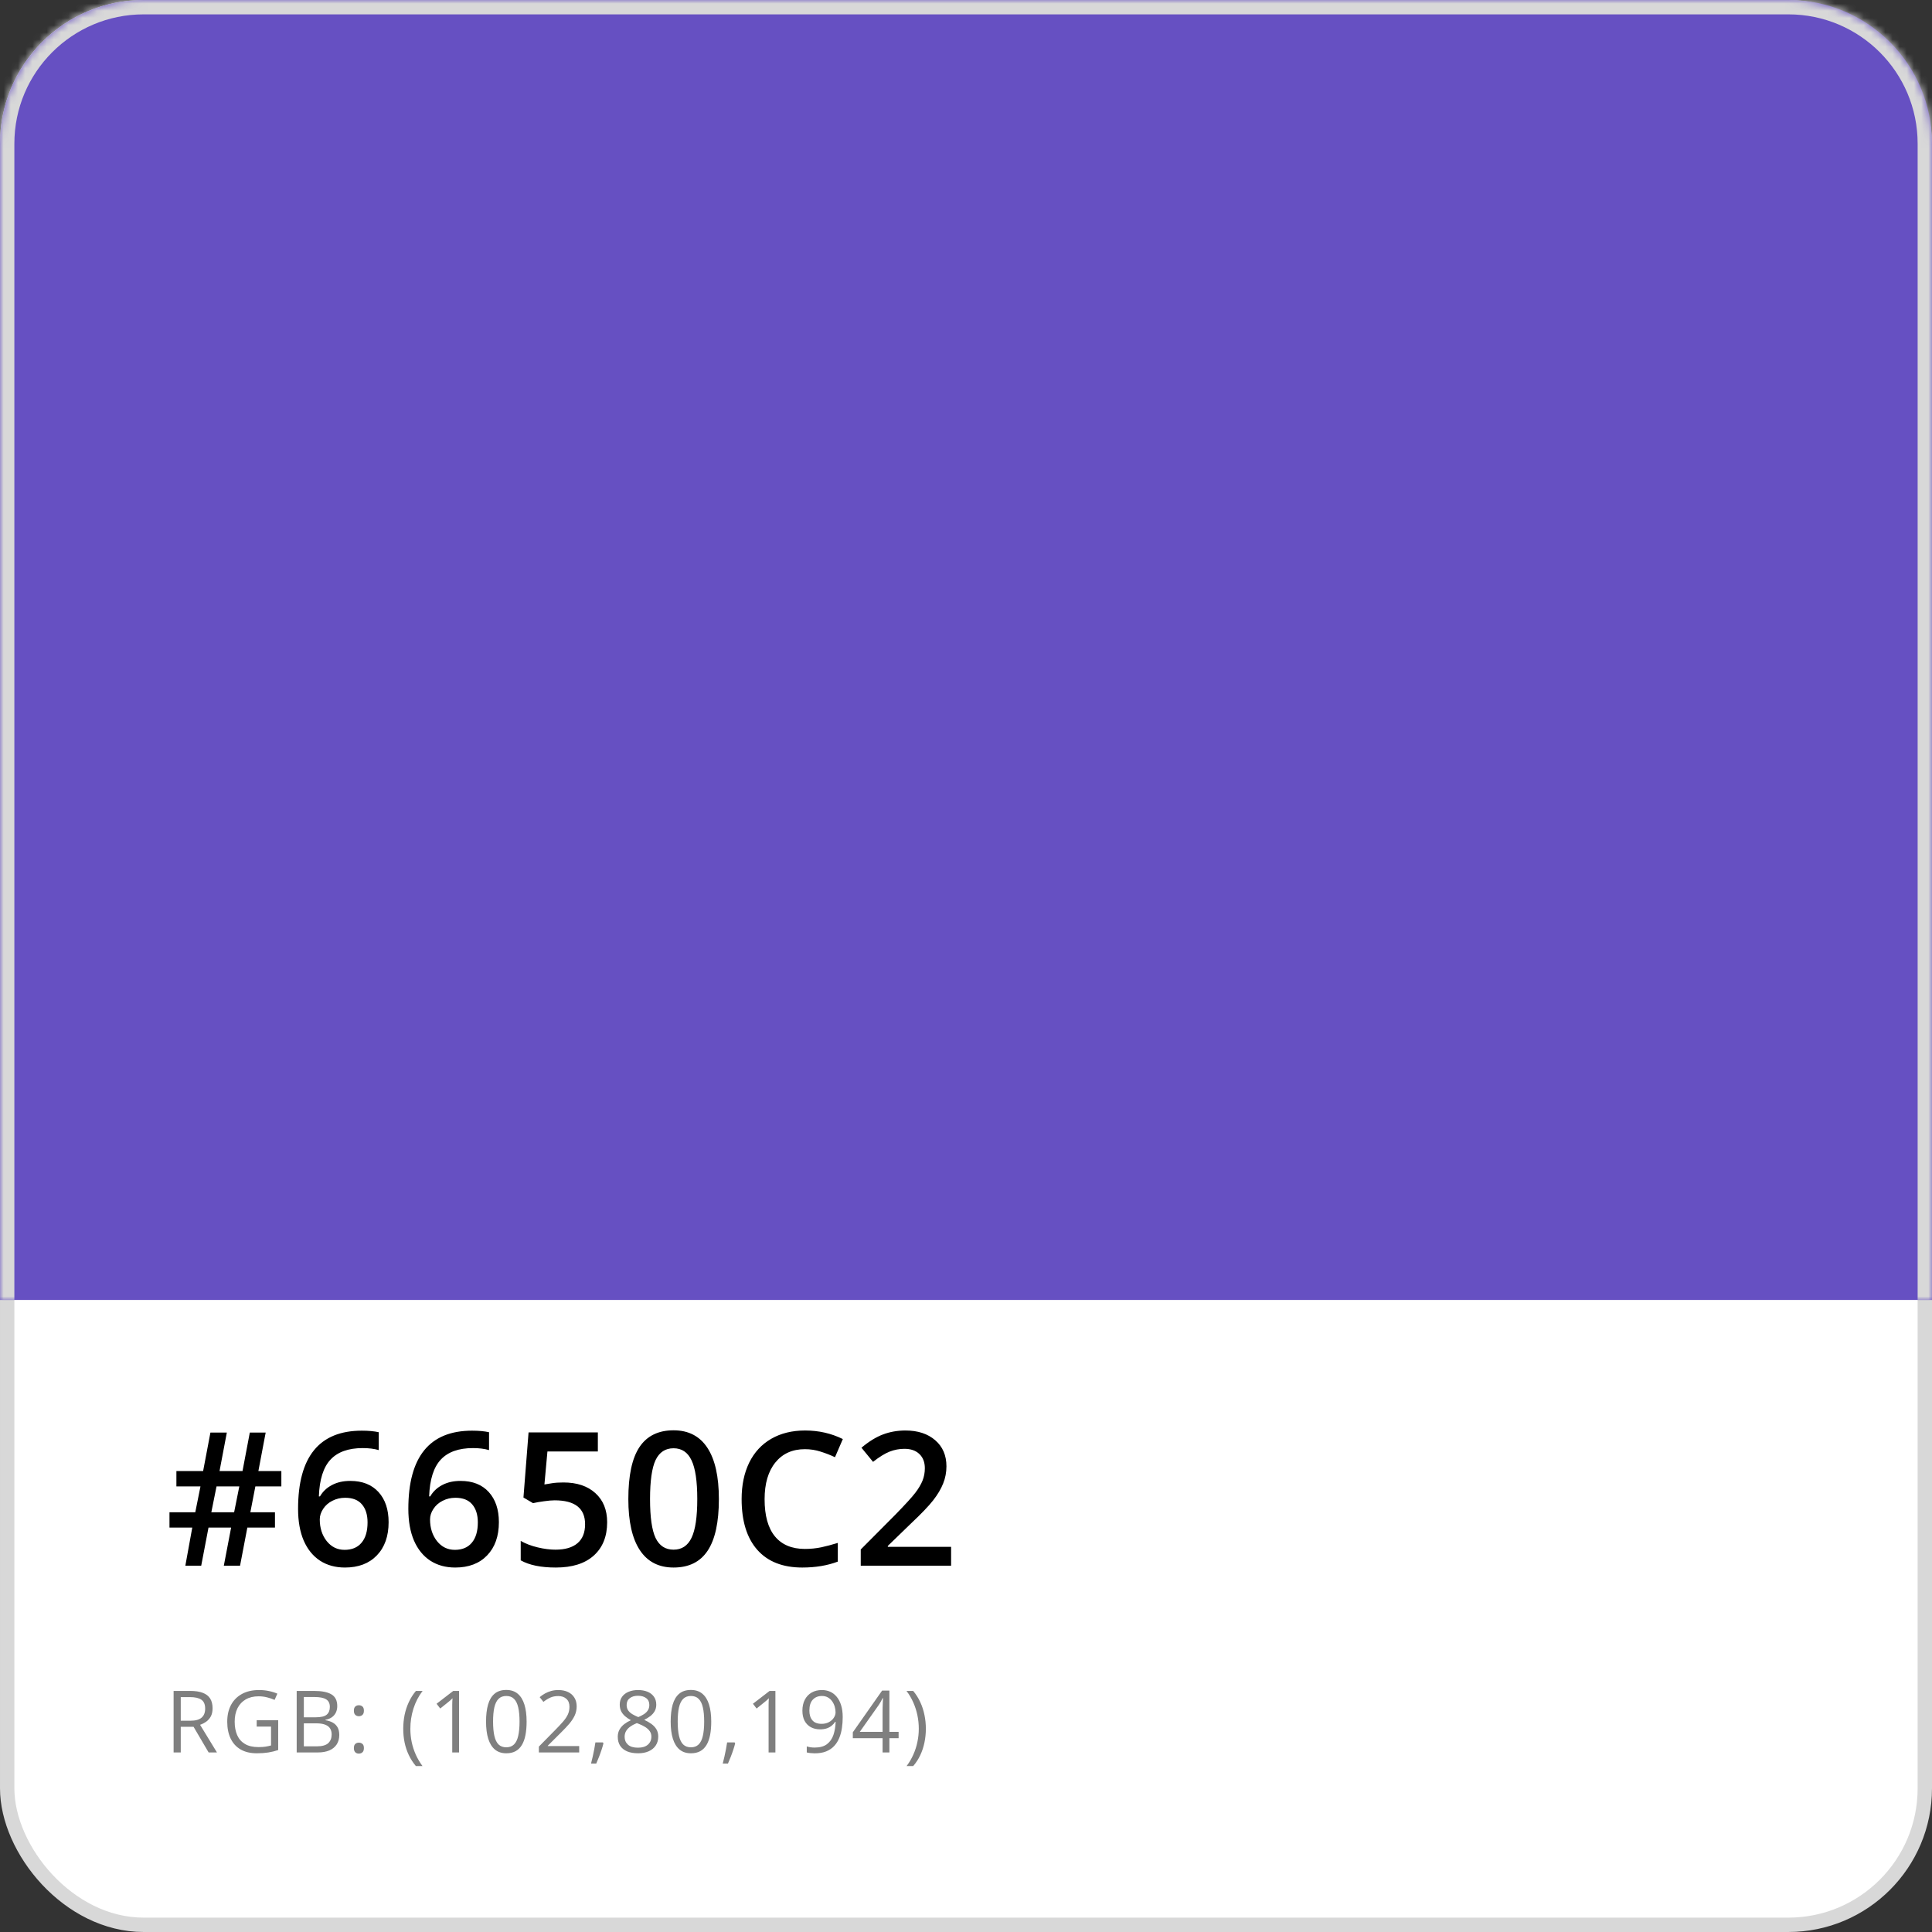 <svg xmlns="http://www.w3.org/2000/svg" width="269" height="269" viewBox="0 0 269 269" fill="none"><rect x="0" y="0" width="269" height="269" fill="#333333" stroke="none"/><rect x="1" y="1" width="267" height="267" rx="19" fill="white"></rect><rect x="1" y="1" width="267" height="267" rx="19" stroke="#D8D8D8" stroke-width="2"></rect><path d="M35.556 206.955L34.857 210.561H38.285V212.693H34.438L33.423 218H31.163L32.179 212.693H29.03L28.015 218H25.806L26.77 212.693H23.597V210.561H27.189L27.913 206.955H24.561V204.822H28.281L29.297 199.465H31.582L30.566 204.822H33.766L34.781 199.465H36.99L35.975 204.822H39.174V206.955H35.556ZM29.424 210.561H32.598L33.321 206.955H30.148L29.424 210.561ZM41.502 210.091C41.502 202.829 44.46 199.198 50.376 199.198C51.307 199.198 52.094 199.27 52.737 199.414V201.902C52.094 201.716 51.349 201.623 50.503 201.623C48.514 201.623 47.02 202.156 46.022 203.223C45.023 204.289 44.481 205.999 44.397 208.352H44.549C44.947 207.666 45.505 207.137 46.225 206.765C46.944 206.384 47.79 206.193 48.764 206.193C50.448 206.193 51.76 206.71 52.699 207.742C53.639 208.775 54.108 210.175 54.108 211.944C54.108 213.891 53.562 215.431 52.471 216.565C51.387 217.691 49.906 218.254 48.027 218.254C46.699 218.254 45.543 217.937 44.562 217.302C43.58 216.659 42.822 215.728 42.289 214.509C41.764 213.282 41.502 211.809 41.502 210.091ZM47.977 215.791C49.001 215.791 49.788 215.461 50.338 214.801C50.897 214.141 51.176 213.197 51.176 211.97C51.176 210.903 50.913 210.065 50.389 209.456C49.872 208.847 49.094 208.542 48.053 208.542C47.41 208.542 46.817 208.682 46.275 208.961C45.734 209.232 45.306 209.608 44.993 210.091C44.68 210.565 44.523 211.051 44.523 211.551C44.523 212.744 44.845 213.751 45.488 214.572C46.14 215.385 46.969 215.791 47.977 215.791ZM56.855 210.091C56.855 202.829 59.813 199.198 65.73 199.198C66.66 199.198 67.448 199.27 68.091 199.414V201.902C67.448 201.716 66.703 201.623 65.856 201.623C63.867 201.623 62.374 202.156 61.375 203.223C60.376 204.289 59.835 205.999 59.75 208.352H59.902C60.3 207.666 60.859 207.137 61.578 206.765C62.297 206.384 63.144 206.193 64.117 206.193C65.801 206.193 67.113 206.71 68.053 207.742C68.992 208.775 69.462 210.175 69.462 211.944C69.462 213.891 68.916 215.431 67.824 216.565C66.741 217.691 65.26 218.254 63.381 218.254C62.052 218.254 60.897 217.937 59.915 217.302C58.933 216.659 58.176 215.728 57.643 214.509C57.118 213.282 56.855 211.809 56.855 210.091ZM63.33 215.791C64.354 215.791 65.141 215.461 65.691 214.801C66.25 214.141 66.529 213.197 66.529 211.97C66.529 210.903 66.267 210.065 65.742 209.456C65.226 208.847 64.447 208.542 63.406 208.542C62.763 208.542 62.171 208.682 61.629 208.961C61.087 209.232 60.66 209.608 60.347 210.091C60.033 210.565 59.877 211.051 59.877 211.551C59.877 212.744 60.199 213.751 60.842 214.572C61.493 215.385 62.323 215.791 63.33 215.791ZM78.455 206.409C80.326 206.409 81.807 206.904 82.898 207.895C83.99 208.885 84.536 210.235 84.536 211.944C84.536 213.925 83.914 215.474 82.67 216.591C81.434 217.7 79.674 218.254 77.389 218.254C75.315 218.254 73.686 217.92 72.501 217.251V214.547C73.186 214.936 73.974 215.237 74.862 215.448C75.751 215.66 76.576 215.766 77.338 215.766C78.684 215.766 79.708 215.465 80.41 214.864C81.113 214.263 81.464 213.383 81.464 212.224C81.464 210.006 80.05 208.897 77.224 208.897C76.826 208.897 76.335 208.94 75.751 209.024C75.167 209.101 74.655 209.189 74.215 209.291L72.882 208.504L73.593 199.439H83.241V202.093H76.221L75.802 206.688C76.098 206.638 76.458 206.578 76.881 206.511C77.312 206.443 77.837 206.409 78.455 206.409ZM100.093 208.72C100.093 211.944 99.572 214.34 98.531 215.905C97.499 217.471 95.916 218.254 93.783 218.254C91.718 218.254 90.152 217.446 89.086 215.829C88.019 214.213 87.486 211.843 87.486 208.72C87.486 205.444 88.003 203.032 89.035 201.483C90.076 199.926 91.659 199.147 93.783 199.147C95.857 199.147 97.427 199.96 98.493 201.585C99.56 203.21 100.093 205.588 100.093 208.72ZM90.508 208.72C90.508 211.25 90.766 213.057 91.282 214.141C91.807 215.224 92.641 215.766 93.783 215.766C94.926 215.766 95.759 215.215 96.284 214.115C96.817 213.015 97.084 211.216 97.084 208.72C97.084 206.231 96.817 204.433 96.284 203.324C95.759 202.207 94.926 201.648 93.783 201.648C92.641 201.648 91.807 202.194 91.282 203.286C90.766 204.378 90.508 206.189 90.508 208.72ZM112.069 201.775C110.326 201.775 108.955 202.393 107.956 203.629C106.957 204.865 106.458 206.57 106.458 208.745C106.458 211.022 106.936 212.744 107.893 213.912C108.857 215.08 110.25 215.664 112.069 215.664C112.856 215.664 113.618 215.588 114.354 215.436C115.091 215.275 115.857 215.072 116.652 214.826V217.429C115.197 217.979 113.546 218.254 111.701 218.254C108.984 218.254 106.898 217.433 105.442 215.791C103.987 214.141 103.259 211.784 103.259 208.72C103.259 206.79 103.61 205.102 104.312 203.654C105.023 202.207 106.048 201.098 107.385 200.328C108.722 199.558 110.292 199.173 112.095 199.173C113.991 199.173 115.743 199.571 117.351 200.366L116.259 202.893C115.632 202.596 114.968 202.338 114.266 202.118C113.572 201.89 112.84 201.775 112.069 201.775ZM132.425 218H119.844V215.74L124.63 210.929C126.043 209.481 126.979 208.457 127.436 207.856C127.901 207.247 128.24 206.676 128.451 206.143C128.663 205.609 128.769 205.038 128.769 204.429C128.769 203.591 128.515 202.931 128.007 202.448C127.507 201.966 126.813 201.725 125.925 201.725C125.214 201.725 124.524 201.856 123.855 202.118C123.195 202.381 122.429 202.854 121.558 203.54L119.945 201.572C120.978 200.701 121.981 200.083 122.954 199.719C123.927 199.355 124.964 199.173 126.064 199.173C127.791 199.173 129.175 199.626 130.216 200.531C131.257 201.428 131.777 202.639 131.777 204.162C131.777 205 131.625 205.796 131.32 206.549C131.024 207.302 130.563 208.081 129.937 208.885C129.319 209.68 128.286 210.759 126.839 212.122L123.614 215.245V215.372H132.425V218Z" fill="black"></path><path d="M26.486 235.434C27.189 235.434 27.77 235.521 28.227 235.697C28.688 235.869 29.031 236.133 29.258 236.488C29.484 236.844 29.598 237.297 29.598 237.848C29.598 238.301 29.516 238.68 29.352 238.984C29.188 239.285 28.973 239.529 28.707 239.717C28.441 239.904 28.158 240.049 27.857 240.15L30.207 244H29.047L26.949 240.426H25.168V244H24.172V235.434H26.486ZM26.428 236.295H25.168V239.582H26.527C27.227 239.582 27.74 239.439 28.068 239.154C28.4 238.869 28.566 238.449 28.566 237.895C28.566 237.312 28.391 236.9 28.039 236.658C27.691 236.416 27.154 236.295 26.428 236.295ZM35.74 239.512H38.734V243.666C38.285 243.818 37.822 243.932 37.346 244.006C36.873 244.08 36.344 244.117 35.758 244.117C34.867 244.117 34.115 243.939 33.502 243.584C32.893 243.229 32.43 242.723 32.113 242.066C31.797 241.406 31.639 240.623 31.639 239.717C31.639 238.83 31.812 238.057 32.16 237.396C32.512 236.736 33.018 236.225 33.678 235.861C34.342 235.494 35.139 235.311 36.068 235.311C36.545 235.311 36.996 235.355 37.422 235.445C37.852 235.531 38.25 235.654 38.617 235.814L38.236 236.682C37.92 236.545 37.57 236.428 37.188 236.33C36.809 236.232 36.416 236.184 36.01 236.184C35.31 236.184 34.711 236.328 34.211 236.617C33.715 236.906 33.334 237.314 33.068 237.842C32.807 238.369 32.676 238.994 32.676 239.717C32.676 240.432 32.791 241.055 33.022 241.586C33.252 242.113 33.611 242.523 34.1 242.816C34.588 243.109 35.217 243.256 35.986 243.256C36.373 243.256 36.705 243.234 36.982 243.191C37.26 243.145 37.512 243.09 37.738 243.027V240.402H35.74V239.512ZM41.309 235.434H43.734C44.805 235.434 45.609 235.594 46.148 235.914C46.688 236.234 46.957 236.779 46.957 237.549C46.957 237.881 46.893 238.18 46.764 238.445C46.639 238.707 46.455 238.924 46.213 239.096C45.971 239.268 45.672 239.387 45.316 239.453V239.512C45.691 239.57 46.023 239.678 46.312 239.834C46.602 239.99 46.828 240.209 46.992 240.49C47.156 240.771 47.238 241.129 47.238 241.562C47.238 242.09 47.115 242.535 46.869 242.898C46.627 243.262 46.283 243.537 45.838 243.725C45.393 243.908 44.865 244 44.256 244H41.309V235.434ZM42.305 239.107H43.945C44.691 239.107 45.207 238.984 45.492 238.738C45.781 238.492 45.926 238.133 45.926 237.66C45.926 237.172 45.754 236.82 45.41 236.605C45.07 236.391 44.527 236.283 43.781 236.283H42.305V239.107ZM42.305 239.945V243.15H44.086C44.848 243.15 45.387 243.002 45.703 242.705C46.02 242.404 46.178 242 46.178 241.492C46.178 241.168 46.105 240.891 45.961 240.66C45.82 240.43 45.59 240.254 45.27 240.133C44.953 240.008 44.529 239.945 43.998 239.945H42.305ZM49.273 243.391C49.273 243.117 49.34 242.924 49.473 242.811C49.605 242.693 49.768 242.635 49.959 242.635C50.158 242.635 50.326 242.693 50.463 242.811C50.6 242.924 50.668 243.117 50.668 243.391C50.668 243.66 50.6 243.857 50.463 243.982C50.326 244.104 50.158 244.164 49.959 244.164C49.768 244.164 49.605 244.104 49.473 243.982C49.34 243.857 49.273 243.66 49.273 243.391ZM49.273 238.193C49.273 237.912 49.34 237.715 49.473 237.602C49.605 237.484 49.768 237.426 49.959 237.426C50.158 237.426 50.326 237.484 50.463 237.602C50.6 237.715 50.668 237.912 50.668 238.193C50.668 238.459 50.6 238.652 50.463 238.773C50.326 238.895 50.158 238.955 49.959 238.955C49.768 238.955 49.605 238.895 49.473 238.773C49.34 238.652 49.273 238.459 49.273 238.193ZM56.145 240.713C56.145 240.053 56.207 239.41 56.332 238.785C56.461 238.16 56.656 237.564 56.918 236.998C57.18 236.432 57.51 235.91 57.908 235.434H58.84C58.273 236.176 57.848 237 57.562 237.906C57.277 238.812 57.135 239.744 57.135 240.701C57.135 241.326 57.197 241.943 57.322 242.553C57.451 243.158 57.641 243.742 57.891 244.305C58.145 244.867 58.457 245.398 58.828 245.898H57.908C57.51 245.43 57.18 244.918 56.918 244.363C56.656 243.812 56.461 243.229 56.332 242.611C56.207 241.994 56.145 241.361 56.145 240.713ZM63.916 244H62.967V237.93C62.967 237.699 62.967 237.502 62.967 237.338C62.971 237.17 62.975 237.018 62.978 236.881C62.986 236.74 62.996 236.598 63.008 236.453C62.887 236.578 62.773 236.686 62.668 236.775C62.562 236.861 62.432 236.969 62.275 237.098L61.297 237.883L60.787 237.221L63.107 235.434H63.916V244ZM73.322 239.705C73.322 240.4 73.269 241.021 73.164 241.568C73.059 242.115 72.893 242.578 72.666 242.957C72.439 243.336 72.147 243.625 71.787 243.824C71.428 244.02 70.996 244.117 70.492 244.117C69.856 244.117 69.328 243.943 68.91 243.596C68.496 243.248 68.186 242.746 67.978 242.09C67.775 241.43 67.674 240.635 67.674 239.705C67.674 238.791 67.766 238.006 67.949 237.35C68.137 236.689 68.438 236.184 68.852 235.832C69.266 235.477 69.812 235.299 70.492 235.299C71.137 235.299 71.668 235.475 72.086 235.826C72.504 236.174 72.814 236.678 73.018 237.338C73.221 237.994 73.322 238.783 73.322 239.705ZM68.652 239.705C68.652 240.502 68.713 241.166 68.834 241.697C68.955 242.229 69.15 242.627 69.42 242.893C69.693 243.154 70.051 243.285 70.492 243.285C70.934 243.285 71.289 243.154 71.559 242.893C71.832 242.631 72.029 242.234 72.15 241.703C72.275 241.172 72.338 240.506 72.338 239.705C72.338 238.92 72.277 238.264 72.156 237.736C72.035 237.205 71.84 236.807 71.57 236.541C71.301 236.271 70.941 236.137 70.492 236.137C70.043 236.137 69.684 236.271 69.414 236.541C69.144 236.807 68.949 237.205 68.828 237.736C68.711 238.264 68.652 238.92 68.652 239.705ZM80.643 244H75.029V243.186L77.32 240.859C77.746 240.43 78.103 240.047 78.393 239.711C78.686 239.375 78.908 239.045 79.061 238.721C79.213 238.393 79.289 238.033 79.289 237.643C79.289 237.158 79.144 236.789 78.856 236.535C78.57 236.277 78.193 236.148 77.725 236.148C77.314 236.148 76.951 236.219 76.635 236.359C76.318 236.5 75.994 236.699 75.662 236.957L75.141 236.301C75.367 236.109 75.613 235.939 75.879 235.791C76.148 235.643 76.436 235.525 76.74 235.439C77.049 235.354 77.377 235.311 77.725 235.311C78.252 235.311 78.707 235.402 79.09 235.586C79.473 235.77 79.768 236.031 79.975 236.371C80.186 236.711 80.291 237.115 80.291 237.584C80.291 238.037 80.201 238.459 80.022 238.85C79.842 239.236 79.59 239.621 79.266 240.004C78.941 240.383 78.562 240.785 78.129 241.211L76.266 243.068V243.109H80.643V244ZM83.943 242.605L84.019 242.74C83.949 243.025 83.859 243.33 83.75 243.654C83.644 243.979 83.527 244.303 83.398 244.627C83.273 244.955 83.147 245.262 83.018 245.547H82.291C82.373 245.234 82.453 244.904 82.531 244.557C82.609 244.213 82.68 243.873 82.742 243.537C82.809 243.197 82.861 242.887 82.9 242.605H83.943ZM88.832 235.311C89.328 235.311 89.768 235.389 90.15 235.545C90.533 235.701 90.832 235.932 91.047 236.236C91.266 236.537 91.375 236.908 91.375 237.35C91.375 237.697 91.299 238.002 91.147 238.264C90.998 238.521 90.797 238.748 90.543 238.943C90.289 239.135 90.008 239.307 89.699 239.459C90.066 239.627 90.397 239.816 90.689 240.027C90.986 240.238 91.221 240.486 91.393 240.771C91.564 241.057 91.65 241.395 91.65 241.785C91.65 242.266 91.533 242.682 91.299 243.033C91.068 243.381 90.744 243.648 90.326 243.836C89.908 244.023 89.418 244.117 88.856 244.117C88.25 244.117 87.734 244.027 87.309 243.848C86.887 243.664 86.564 243.402 86.342 243.062C86.123 242.719 86.014 242.307 86.014 241.826C86.014 241.432 86.098 241.09 86.266 240.801C86.434 240.508 86.656 240.256 86.934 240.045C87.211 239.834 87.514 239.656 87.842 239.512C87.557 239.355 87.295 239.178 87.057 238.979C86.822 238.779 86.635 238.547 86.494 238.281C86.357 238.012 86.289 237.699 86.289 237.344C86.289 236.91 86.398 236.543 86.617 236.242C86.84 235.938 87.143 235.707 87.525 235.551C87.912 235.391 88.348 235.311 88.832 235.311ZM86.969 241.832C86.969 242.27 87.123 242.631 87.432 242.916C87.74 243.197 88.207 243.338 88.832 243.338C89.426 243.338 89.885 243.197 90.209 242.916C90.533 242.631 90.695 242.258 90.695 241.797C90.695 241.512 90.621 241.262 90.473 241.047C90.324 240.828 90.113 240.633 89.84 240.461C89.566 240.289 89.244 240.133 88.873 239.992L88.662 239.916C88.303 240.064 87.996 240.23 87.742 240.414C87.492 240.594 87.301 240.799 87.168 241.029C87.035 241.26 86.969 241.527 86.969 241.832ZM88.82 236.107C88.359 236.107 87.982 236.219 87.689 236.441C87.397 236.66 87.25 236.977 87.25 237.391C87.25 237.688 87.32 237.939 87.461 238.146C87.606 238.35 87.801 238.525 88.047 238.674C88.293 238.818 88.568 238.953 88.873 239.078C89.17 238.953 89.434 238.816 89.664 238.668C89.894 238.516 90.076 238.336 90.209 238.129C90.342 237.922 90.408 237.674 90.408 237.385C90.408 236.971 90.262 236.654 89.969 236.436C89.68 236.217 89.297 236.107 88.82 236.107ZM99.029 239.705C99.029 240.4 98.977 241.021 98.871 241.568C98.766 242.115 98.6 242.578 98.373 242.957C98.147 243.336 97.853 243.625 97.494 243.824C97.135 244.02 96.703 244.117 96.199 244.117C95.562 244.117 95.035 243.943 94.617 243.596C94.203 243.248 93.893 242.746 93.686 242.09C93.482 241.43 93.381 240.635 93.381 239.705C93.381 238.791 93.473 238.006 93.656 237.35C93.844 236.689 94.144 236.184 94.559 235.832C94.973 235.477 95.519 235.299 96.199 235.299C96.844 235.299 97.375 235.475 97.793 235.826C98.211 236.174 98.522 236.678 98.725 237.338C98.928 237.994 99.029 238.783 99.029 239.705ZM94.359 239.705C94.359 240.502 94.42 241.166 94.541 241.697C94.662 242.229 94.857 242.627 95.127 242.893C95.4 243.154 95.758 243.285 96.199 243.285C96.641 243.285 96.996 243.154 97.266 242.893C97.539 242.631 97.736 242.234 97.857 241.703C97.982 241.172 98.045 240.506 98.045 239.705C98.045 238.92 97.984 238.264 97.863 237.736C97.742 237.205 97.547 236.807 97.277 236.541C97.008 236.271 96.648 236.137 96.199 236.137C95.75 236.137 95.391 236.271 95.121 236.541C94.852 236.807 94.656 237.205 94.535 237.736C94.418 238.264 94.359 238.92 94.359 239.705ZM102.283 242.605L102.359 242.74C102.289 243.025 102.199 243.33 102.09 243.654C101.984 243.979 101.867 244.303 101.738 244.627C101.613 244.955 101.486 245.262 101.357 245.547H100.631C100.713 245.234 100.793 244.904 100.871 244.557C100.949 244.213 101.02 243.873 101.082 243.537C101.148 243.197 101.201 242.887 101.24 242.605H102.283ZM107.963 244H107.014V237.93C107.014 237.699 107.014 237.502 107.014 237.338C107.018 237.17 107.021 237.018 107.025 236.881C107.033 236.74 107.043 236.598 107.055 236.453C106.934 236.578 106.82 236.686 106.715 236.775C106.609 236.861 106.479 236.969 106.322 237.098L105.344 237.883L104.834 237.221L107.154 235.434H107.963V244ZM117.334 239.084C117.334 239.604 117.297 240.109 117.223 240.602C117.152 241.094 117.029 241.553 116.854 241.979C116.682 242.404 116.447 242.777 116.15 243.098C115.854 243.418 115.48 243.67 115.031 243.854C114.586 244.033 114.053 244.123 113.432 244.123C113.264 244.123 113.072 244.111 112.857 244.088C112.643 244.068 112.467 244.039 112.33 244V243.156C112.475 243.207 112.645 243.248 112.84 243.279C113.035 243.307 113.227 243.32 113.414 243.32C114.145 243.32 114.719 243.164 115.137 242.852C115.555 242.535 115.855 242.107 116.039 241.568C116.223 241.025 116.326 240.416 116.35 239.74H116.279C116.162 239.928 116.008 240.102 115.816 240.262C115.629 240.418 115.4 240.545 115.131 240.643C114.861 240.736 114.547 240.783 114.188 240.783C113.691 240.783 113.258 240.682 112.887 240.479C112.52 240.275 112.232 239.98 112.025 239.594C111.822 239.207 111.721 238.74 111.721 238.193C111.721 237.604 111.832 237.094 112.055 236.664C112.281 236.23 112.598 235.896 113.004 235.662C113.41 235.428 113.889 235.311 114.439 235.311C114.861 235.311 115.248 235.391 115.6 235.551C115.951 235.711 116.256 235.951 116.514 236.271C116.775 236.588 116.977 236.98 117.117 237.449C117.262 237.918 117.334 238.463 117.334 239.084ZM114.439 236.137C113.92 236.137 113.498 236.307 113.174 236.646C112.854 236.986 112.693 237.498 112.693 238.182C112.693 238.748 112.832 239.195 113.109 239.523C113.387 239.852 113.814 240.016 114.393 240.016C114.791 240.016 115.135 239.936 115.424 239.775C115.717 239.615 115.941 239.412 116.098 239.166C116.258 238.92 116.338 238.668 116.338 238.41C116.338 238.152 116.299 237.891 116.221 237.625C116.146 237.359 116.031 237.115 115.875 236.893C115.719 236.666 115.521 236.484 115.283 236.348C115.045 236.207 114.764 236.137 114.439 236.137ZM125.117 242.014H123.834V244H122.885V242.014H118.742V241.193L122.82 235.387H123.834V241.135H125.117V242.014ZM122.885 241.135V238.334C122.885 238.119 122.887 237.926 122.891 237.754C122.895 237.578 122.9 237.416 122.908 237.268C122.916 237.115 122.922 236.971 122.926 236.834C122.934 236.697 122.939 236.562 122.943 236.43H122.896C122.822 236.586 122.736 236.752 122.639 236.928C122.545 237.1 122.449 237.254 122.352 237.391L119.709 241.135H122.885ZM128.91 240.701C128.91 241.354 128.846 241.99 128.717 242.611C128.592 243.229 128.398 243.814 128.137 244.369C127.879 244.924 127.549 245.434 127.146 245.898H126.227C126.602 245.402 126.914 244.871 127.164 244.305C127.418 243.738 127.607 243.152 127.732 242.547C127.861 241.938 127.926 241.32 127.926 240.695C127.926 240.059 127.861 239.432 127.732 238.814C127.604 238.197 127.412 237.604 127.158 237.033C126.908 236.463 126.594 235.93 126.215 235.434H127.146C127.549 235.914 127.879 236.438 128.137 237.004C128.398 237.566 128.592 238.16 128.717 238.785C128.846 239.406 128.91 240.045 128.91 240.701Z" fill="black" fill-opacity="0.5"></path><mask id="path-4-inside-1_190_384" fill="white"><path d="M0 20C0 8.954 8.954 0 20 0H249C260.046 0 269 8.954 269 20V181H0V20Z"></path></mask><path d="M0 20C0 8.954 8.954 0 20 0H249C260.046 0 269 8.954 269 20V181H0V20Z" fill="#6650C2"></path><path d="M-2 20C-2 7.85 7.85 -2 20 -2H249C261.15 -2 271 7.85 271 20H267C267 10.059 258.941 2 249 2H20C10.059 2 2 10.059 2 20H-2ZM269 181H0H269ZM-2 181V20C-2 7.85 7.85 -2 20 -2V2C10.059 2 2 10.059 2 20V181H-2ZM249 -2C261.15 -2 271 7.85 271 20V181H267V20C267 10.059 258.941 2 249 2V-2Z" fill="#D8D8D8" mask="url(#path-4-inside-1_190_384)"></path></svg>